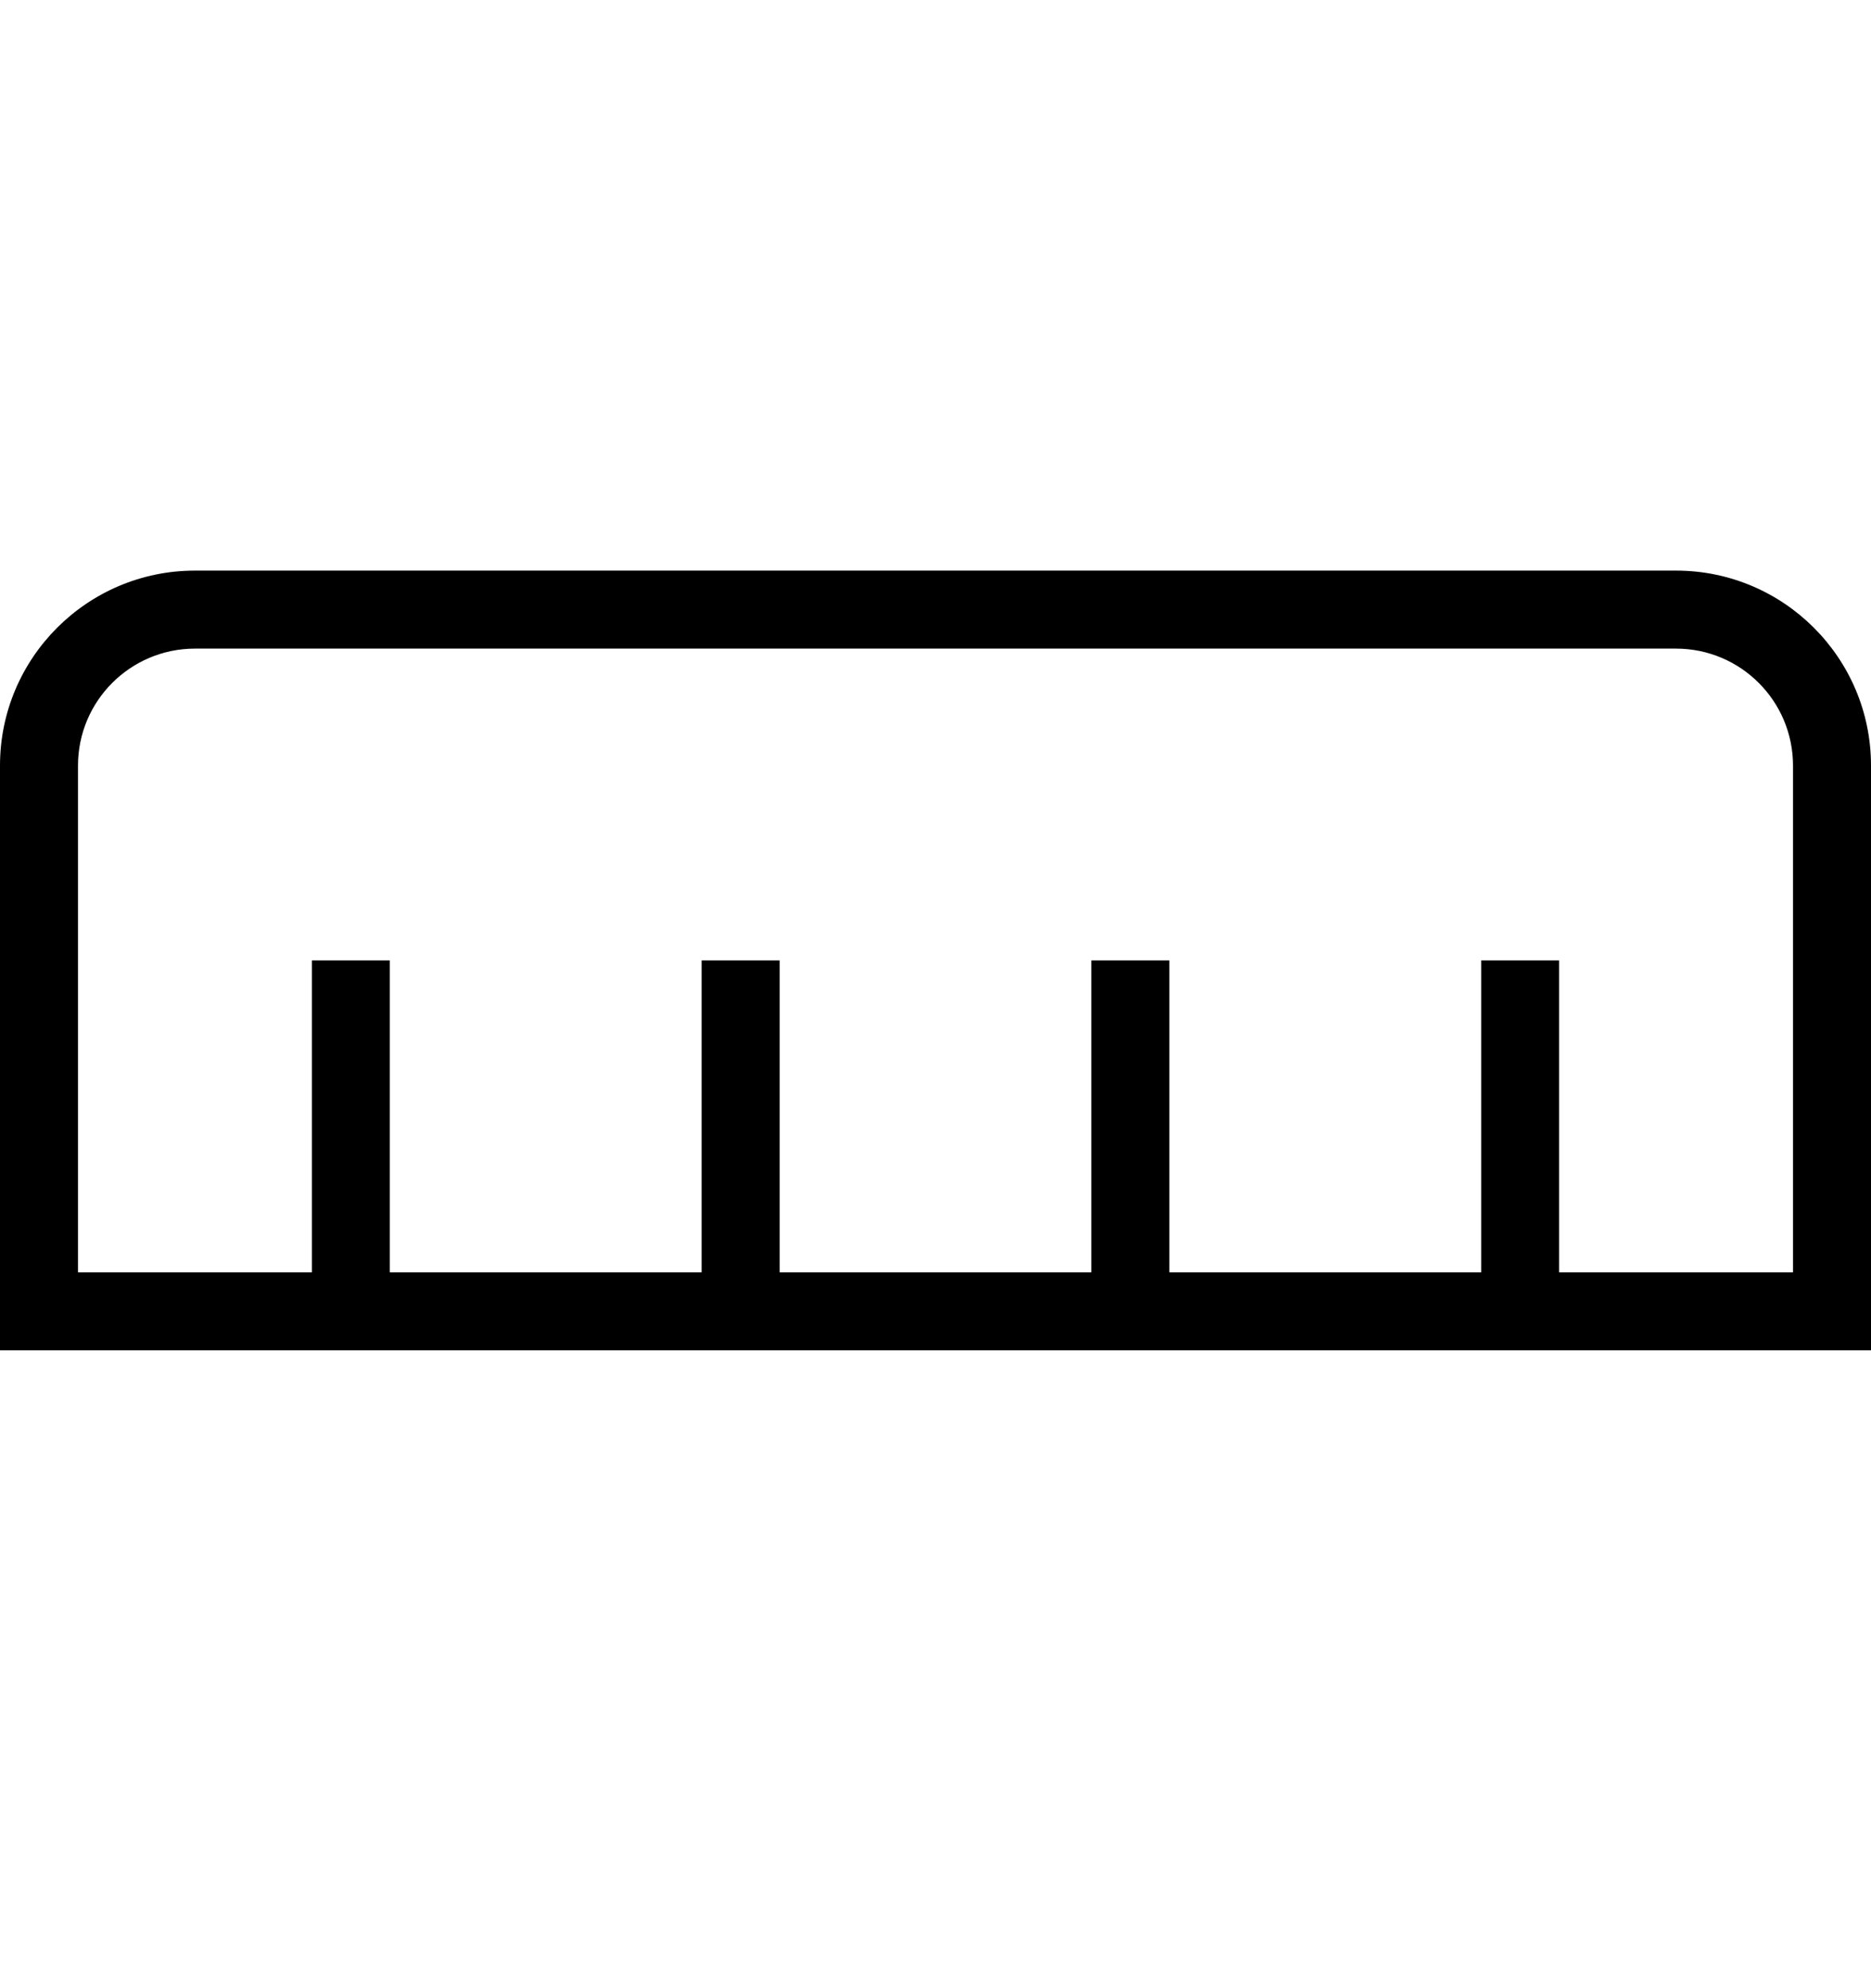 <svg width="16" height="17" viewBox="0 0 16 17" fill="none" xmlns="http://www.w3.org/2000/svg">
<g clip-path="url(#clip0_3366_4957)">
<path d="M14.333 4.879H1.667C0.747 4.879 0 5.626 0 6.546V11.546H16V6.546C16 5.626 15.253 4.879 14.333 4.879ZM15.333 10.879H13.333V8.212H12.667V10.879H10V8.212H9.333V10.879H6.667V8.212H6V10.879H3.333V8.212H2.667V10.879H0.667V6.546C0.667 5.994 1.115 5.546 1.667 5.546H14.333C14.885 5.546 15.333 5.994 15.333 6.546V10.879Z" fill="black"/>
</g>
<defs>
<clipPath id="clip0_3366_4957">
<rect width="16" height="16" fill="white" transform="translate(0 0.212)"/>
</clipPath>
</defs>
</svg>

